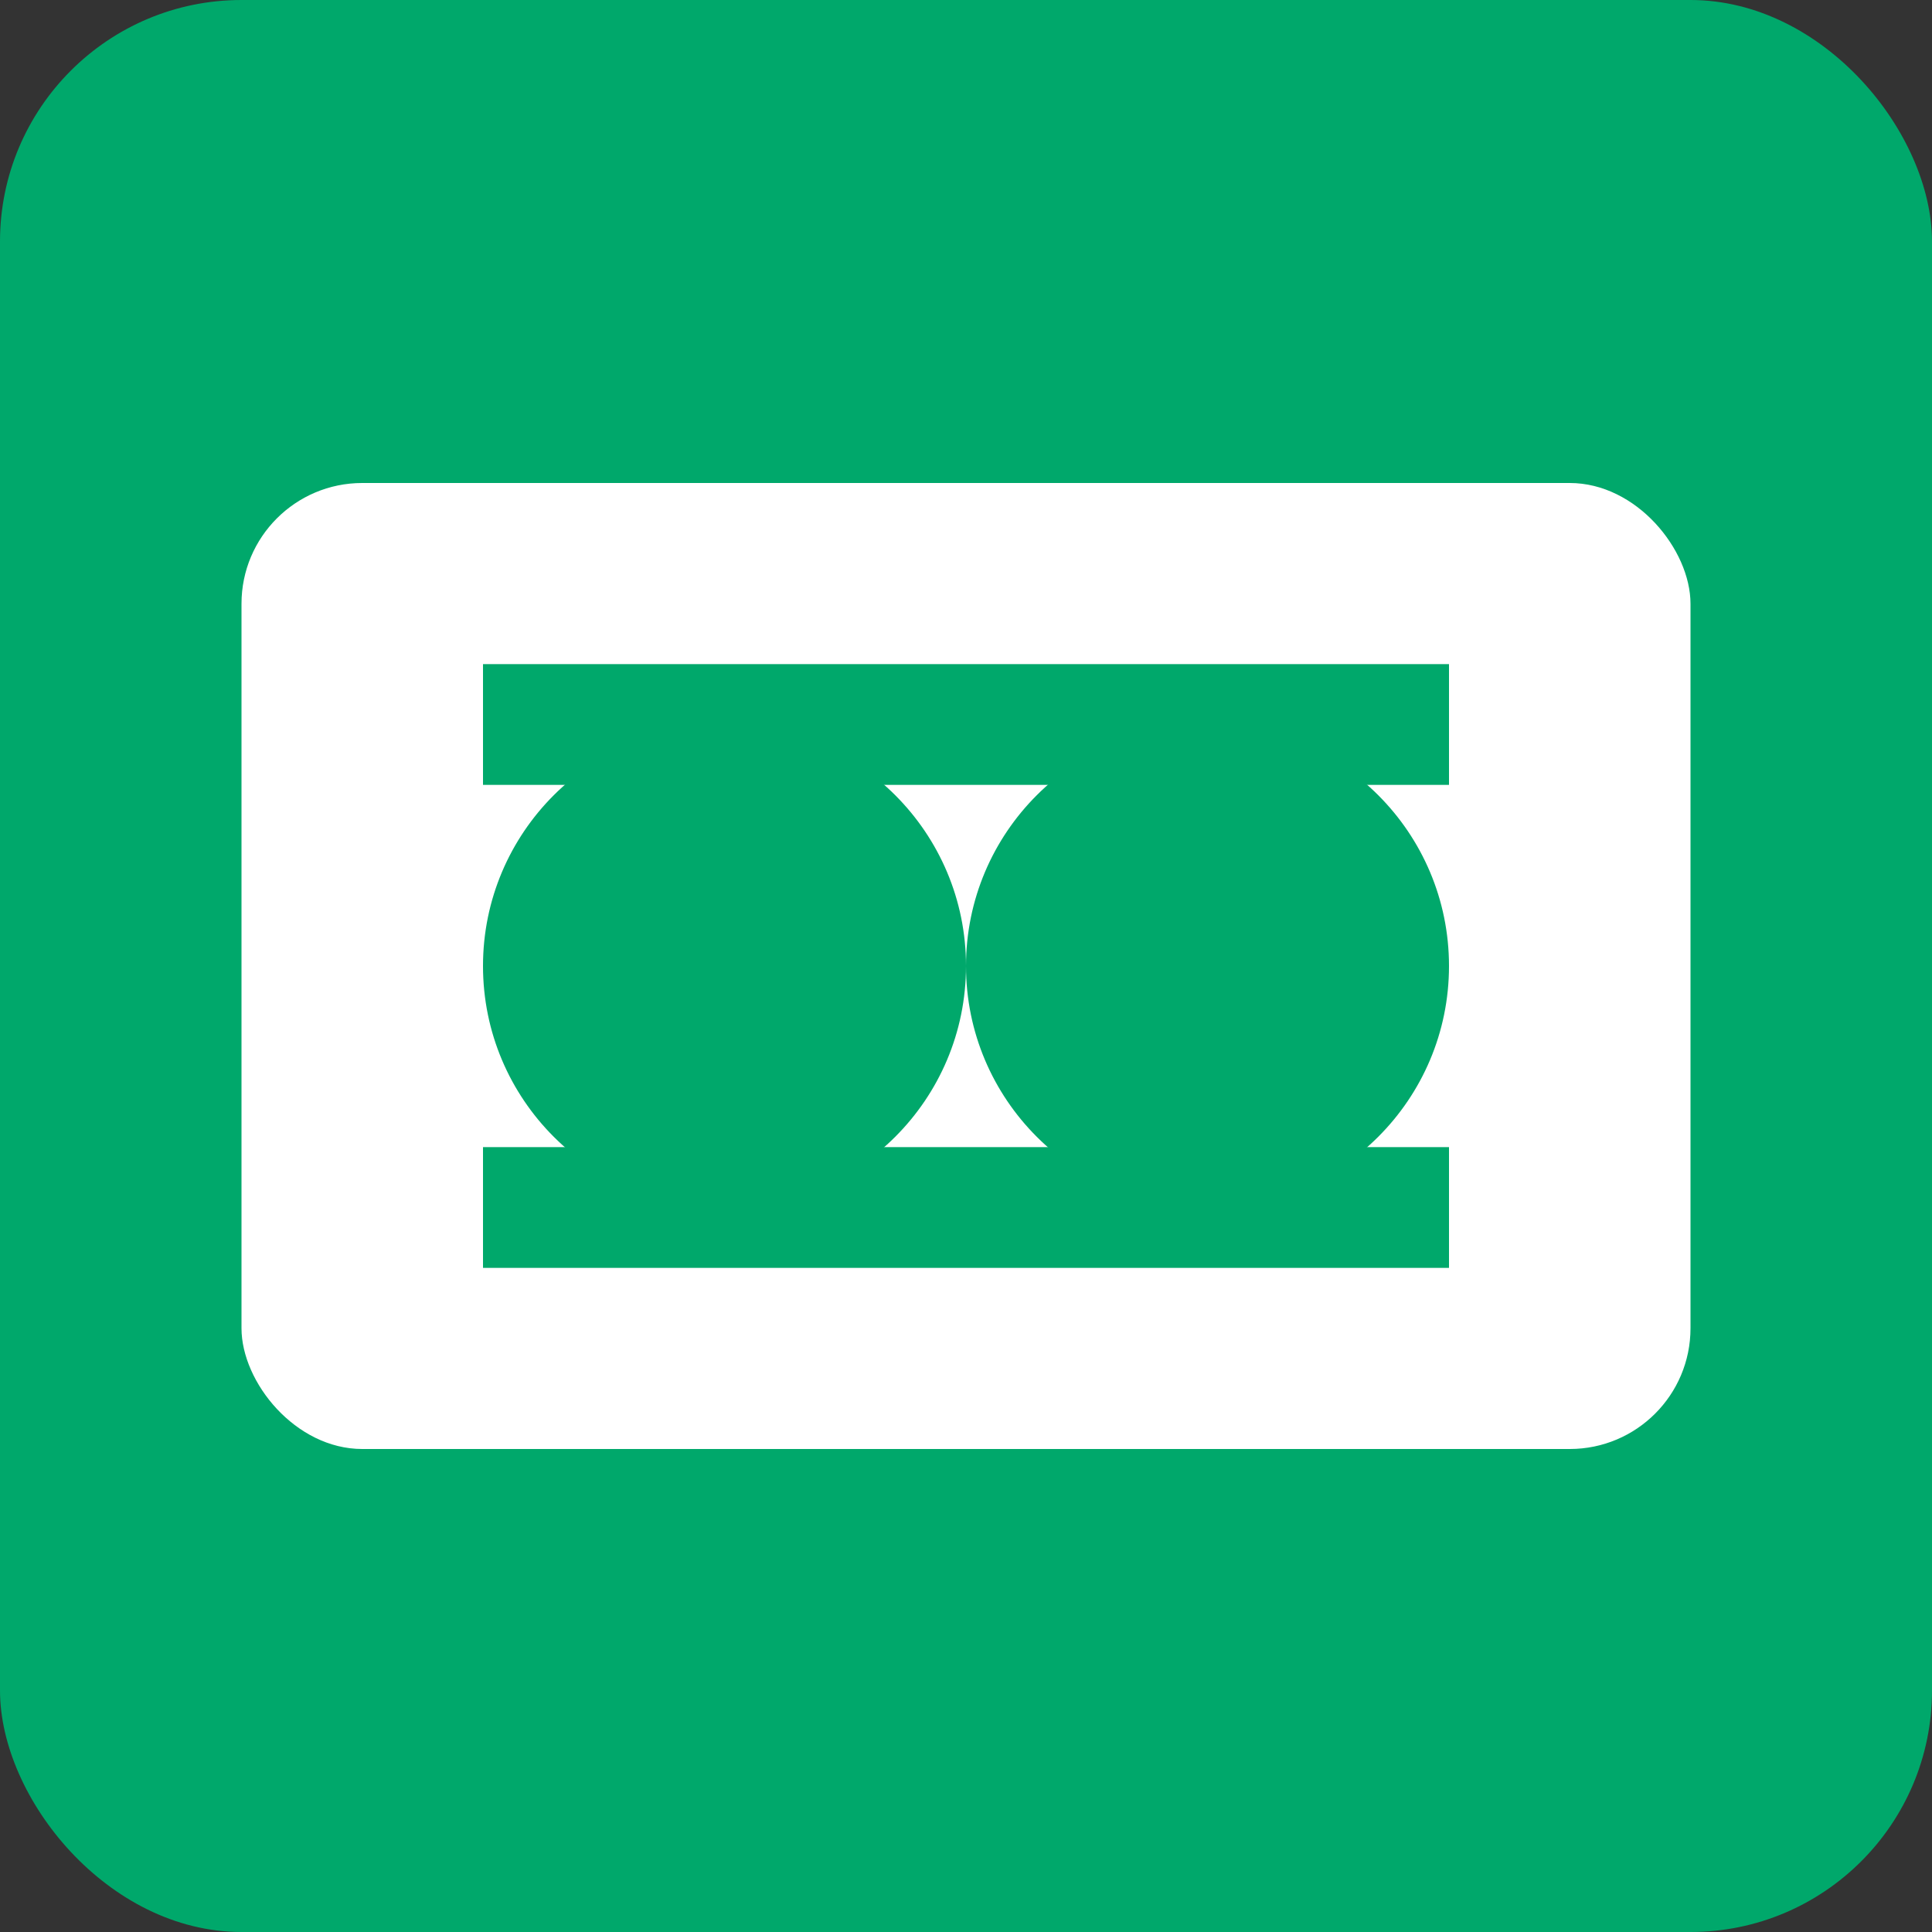 <svg width="32" height="32" viewBox="0 0 32 32" fill="none" xmlns="http://www.w3.org/2000/svg">
  <rect x="0" y="0" width="32" height="32" fill="#333333" stroke="none"/>
  <rect width="32" height="32" rx="4" fill="#00A86B"/>
  <rect x="4" y="8" width="24" height="16" rx="2" fill="white"/>
  <circle cx="12" cy="16" r="4" fill="#00A86B"/>
  <circle cx="20" cy="16" r="4" fill="#00A86B"/>
  <path d="M8 12L24 12" stroke="#00A86B" stroke-width="2"/>
  <path d="M8 20L24 20" stroke="#00A86B" stroke-width="2"/>
</svg>
